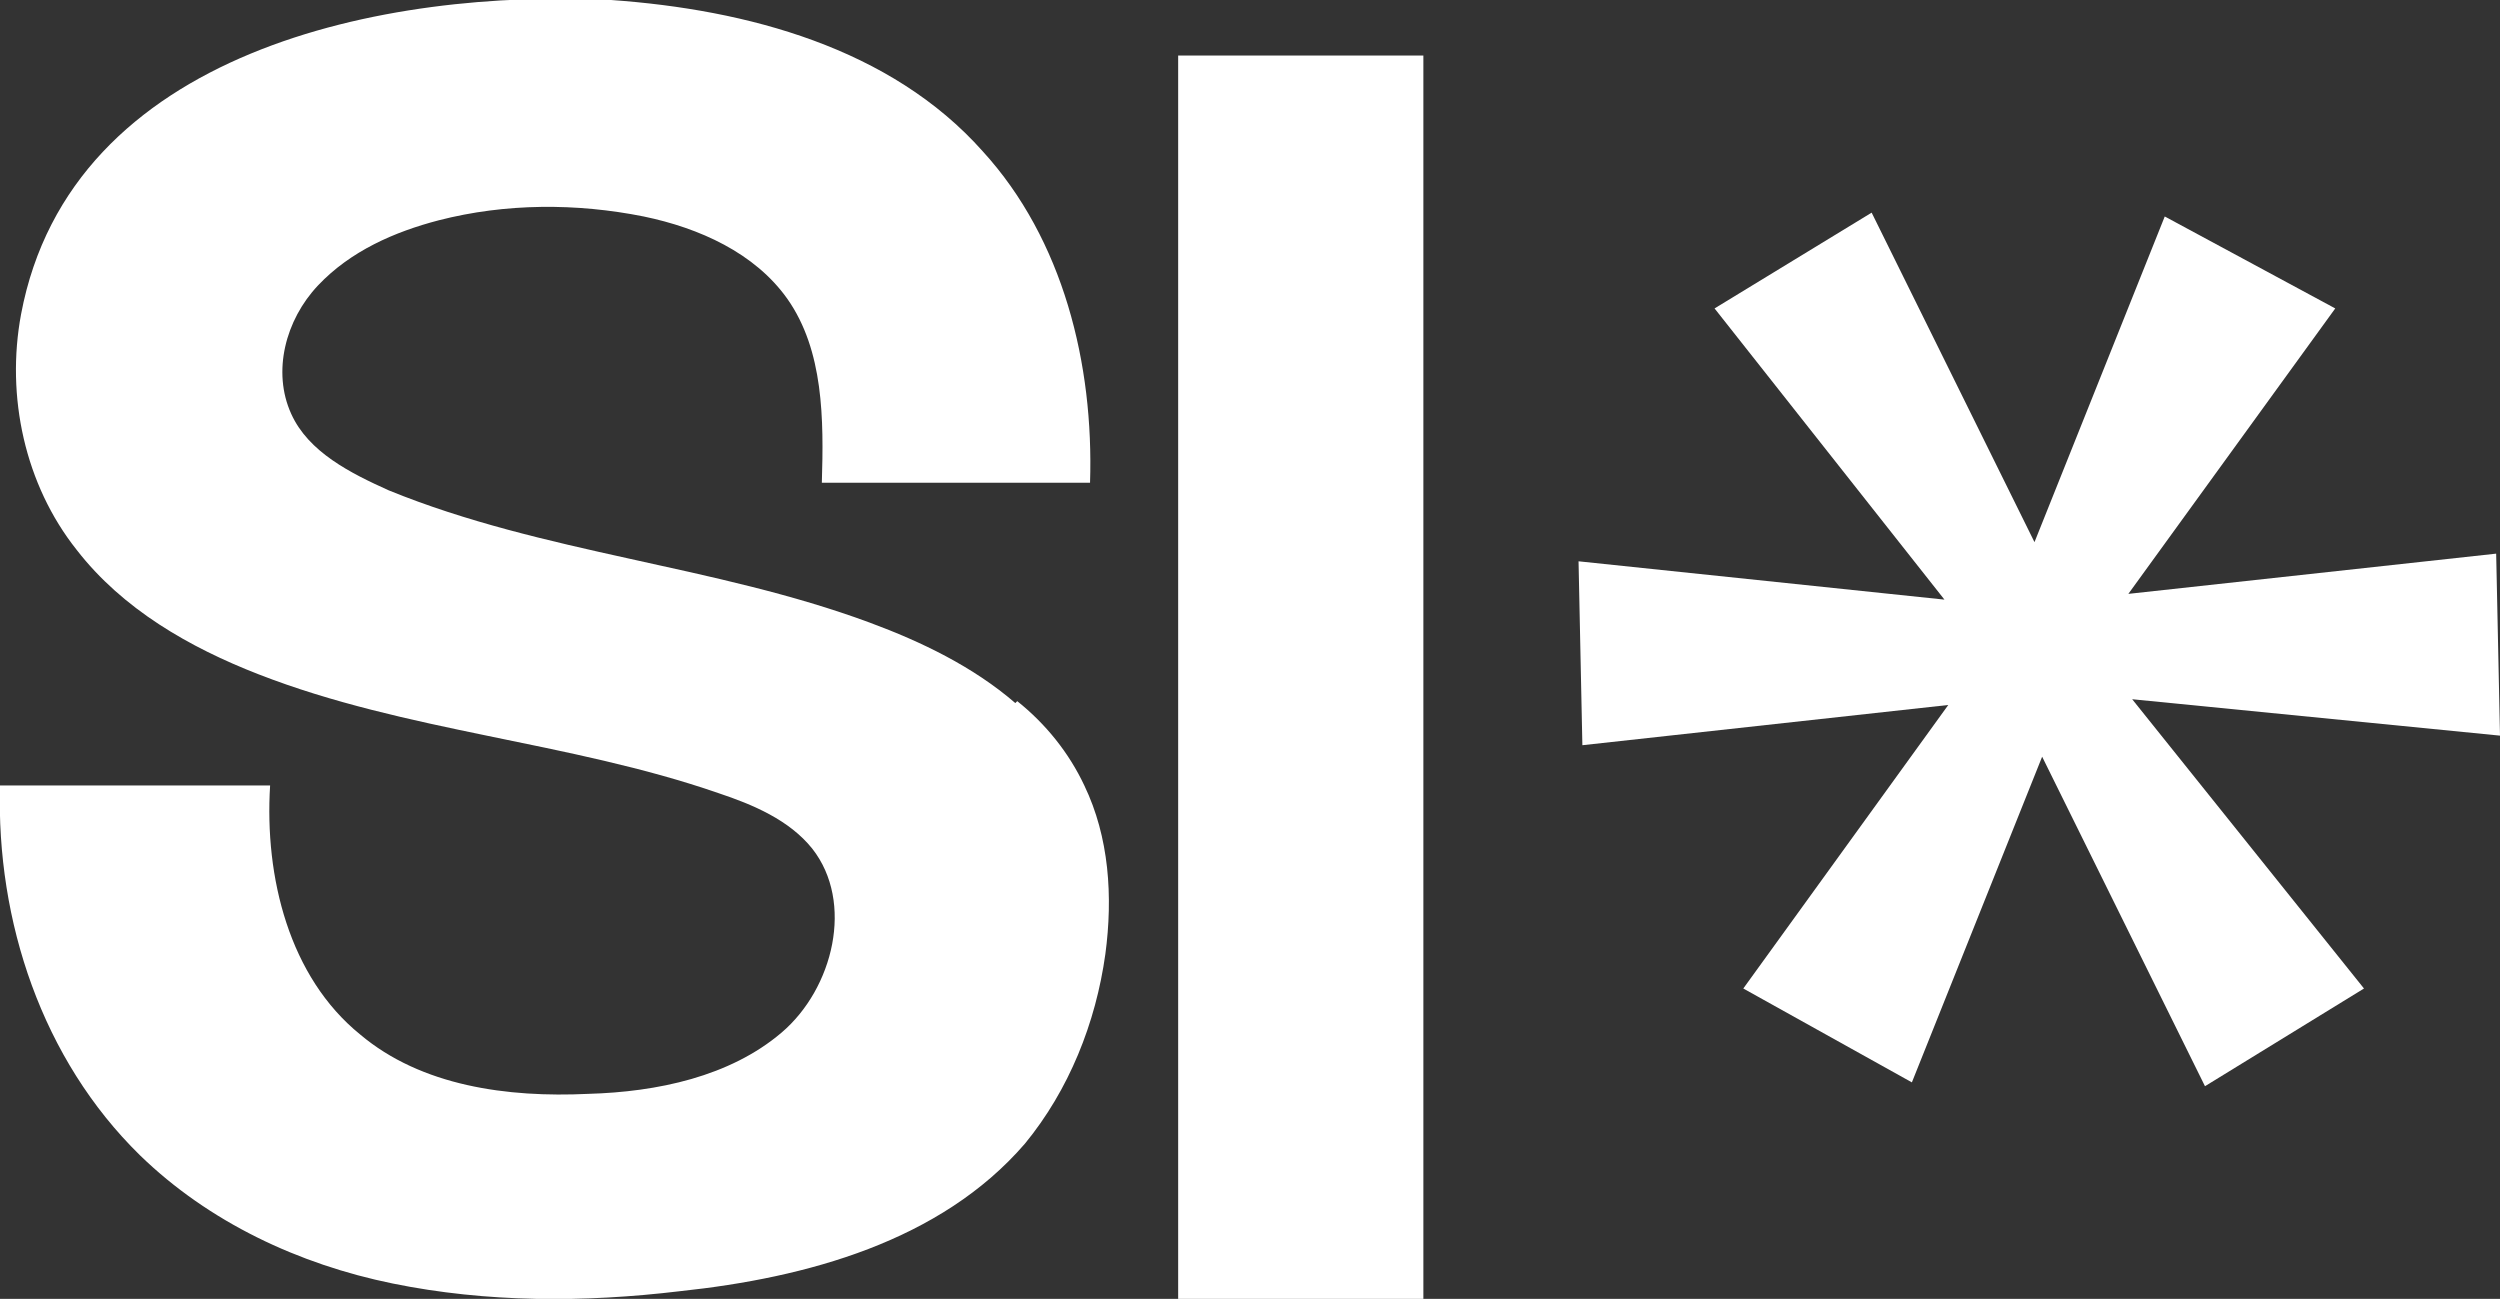 <svg xmlns="http://www.w3.org/2000/svg" id="Layer_2" data-name="Layer 2" viewBox="0 0 13.05 6.78"><rect x="0" y="0" width="13.05" height="6.78" fill="#333333" stroke="none"/><defs><style>      .cls-1 {        fill: #fff;        stroke-width: 0px;      }    </style></defs><g id="Laag_1" data-name="Laag 1"><g><g><path class="cls-1" d="M5.3,3.67c-.22-.19-.49-.32-.76-.42-.81-.3-1.7-.36-2.51-.69-.2-.09-.42-.2-.51-.4-.1-.22-.03-.49.14-.67s.4-.28.63-.34c.35-.09.72-.09,1.07-.02.29.06.58.19.75.43.19.27.19.63.18.96.47,0,.93,0,1.4,0,.02-.62-.14-1.27-.56-1.73C4.65.25,3.9.05,3.19,0,2.02-.06.37.26.11,1.64c-.08.43.02.89.29,1.23.24.31.59.51.95.65.77.3,1.62.35,2.4.62.18.06.37.14.49.29.22.28.11.73-.16.96s-.65.31-1.01.32c-.42.02-.87-.04-1.19-.31-.37-.3-.5-.82-.47-1.3-.47,0-.94,0-1.41,0-.02.71.22,1.43.73,1.93.36.35.83.57,1.32.67s1,.1,1.5.04c.66-.07,1.36-.26,1.8-.77.23-.28.37-.63.42-.99.04-.3.02-.61-.11-.88-.08-.17-.2-.32-.35-.44Z"></path><rect class="cls-1" x="6.15" y=".29" width="1.28" height="6.5"></rect></g><polygon class="cls-1" points="13.03 2.89 11.11 3.1 12.19 1.61 11.3 1.13 10.62 2.83 9.77 1.11 8.95 1.61 10.15 3.13 8.24 2.93 8.26 3.89 10.17 3.68 9.1 5.16 9.98 5.65 10.66 3.95 11.51 5.67 12.34 5.16 11.13 3.65 13.05 3.84 13.03 2.89"></polygon></g></g></svg>